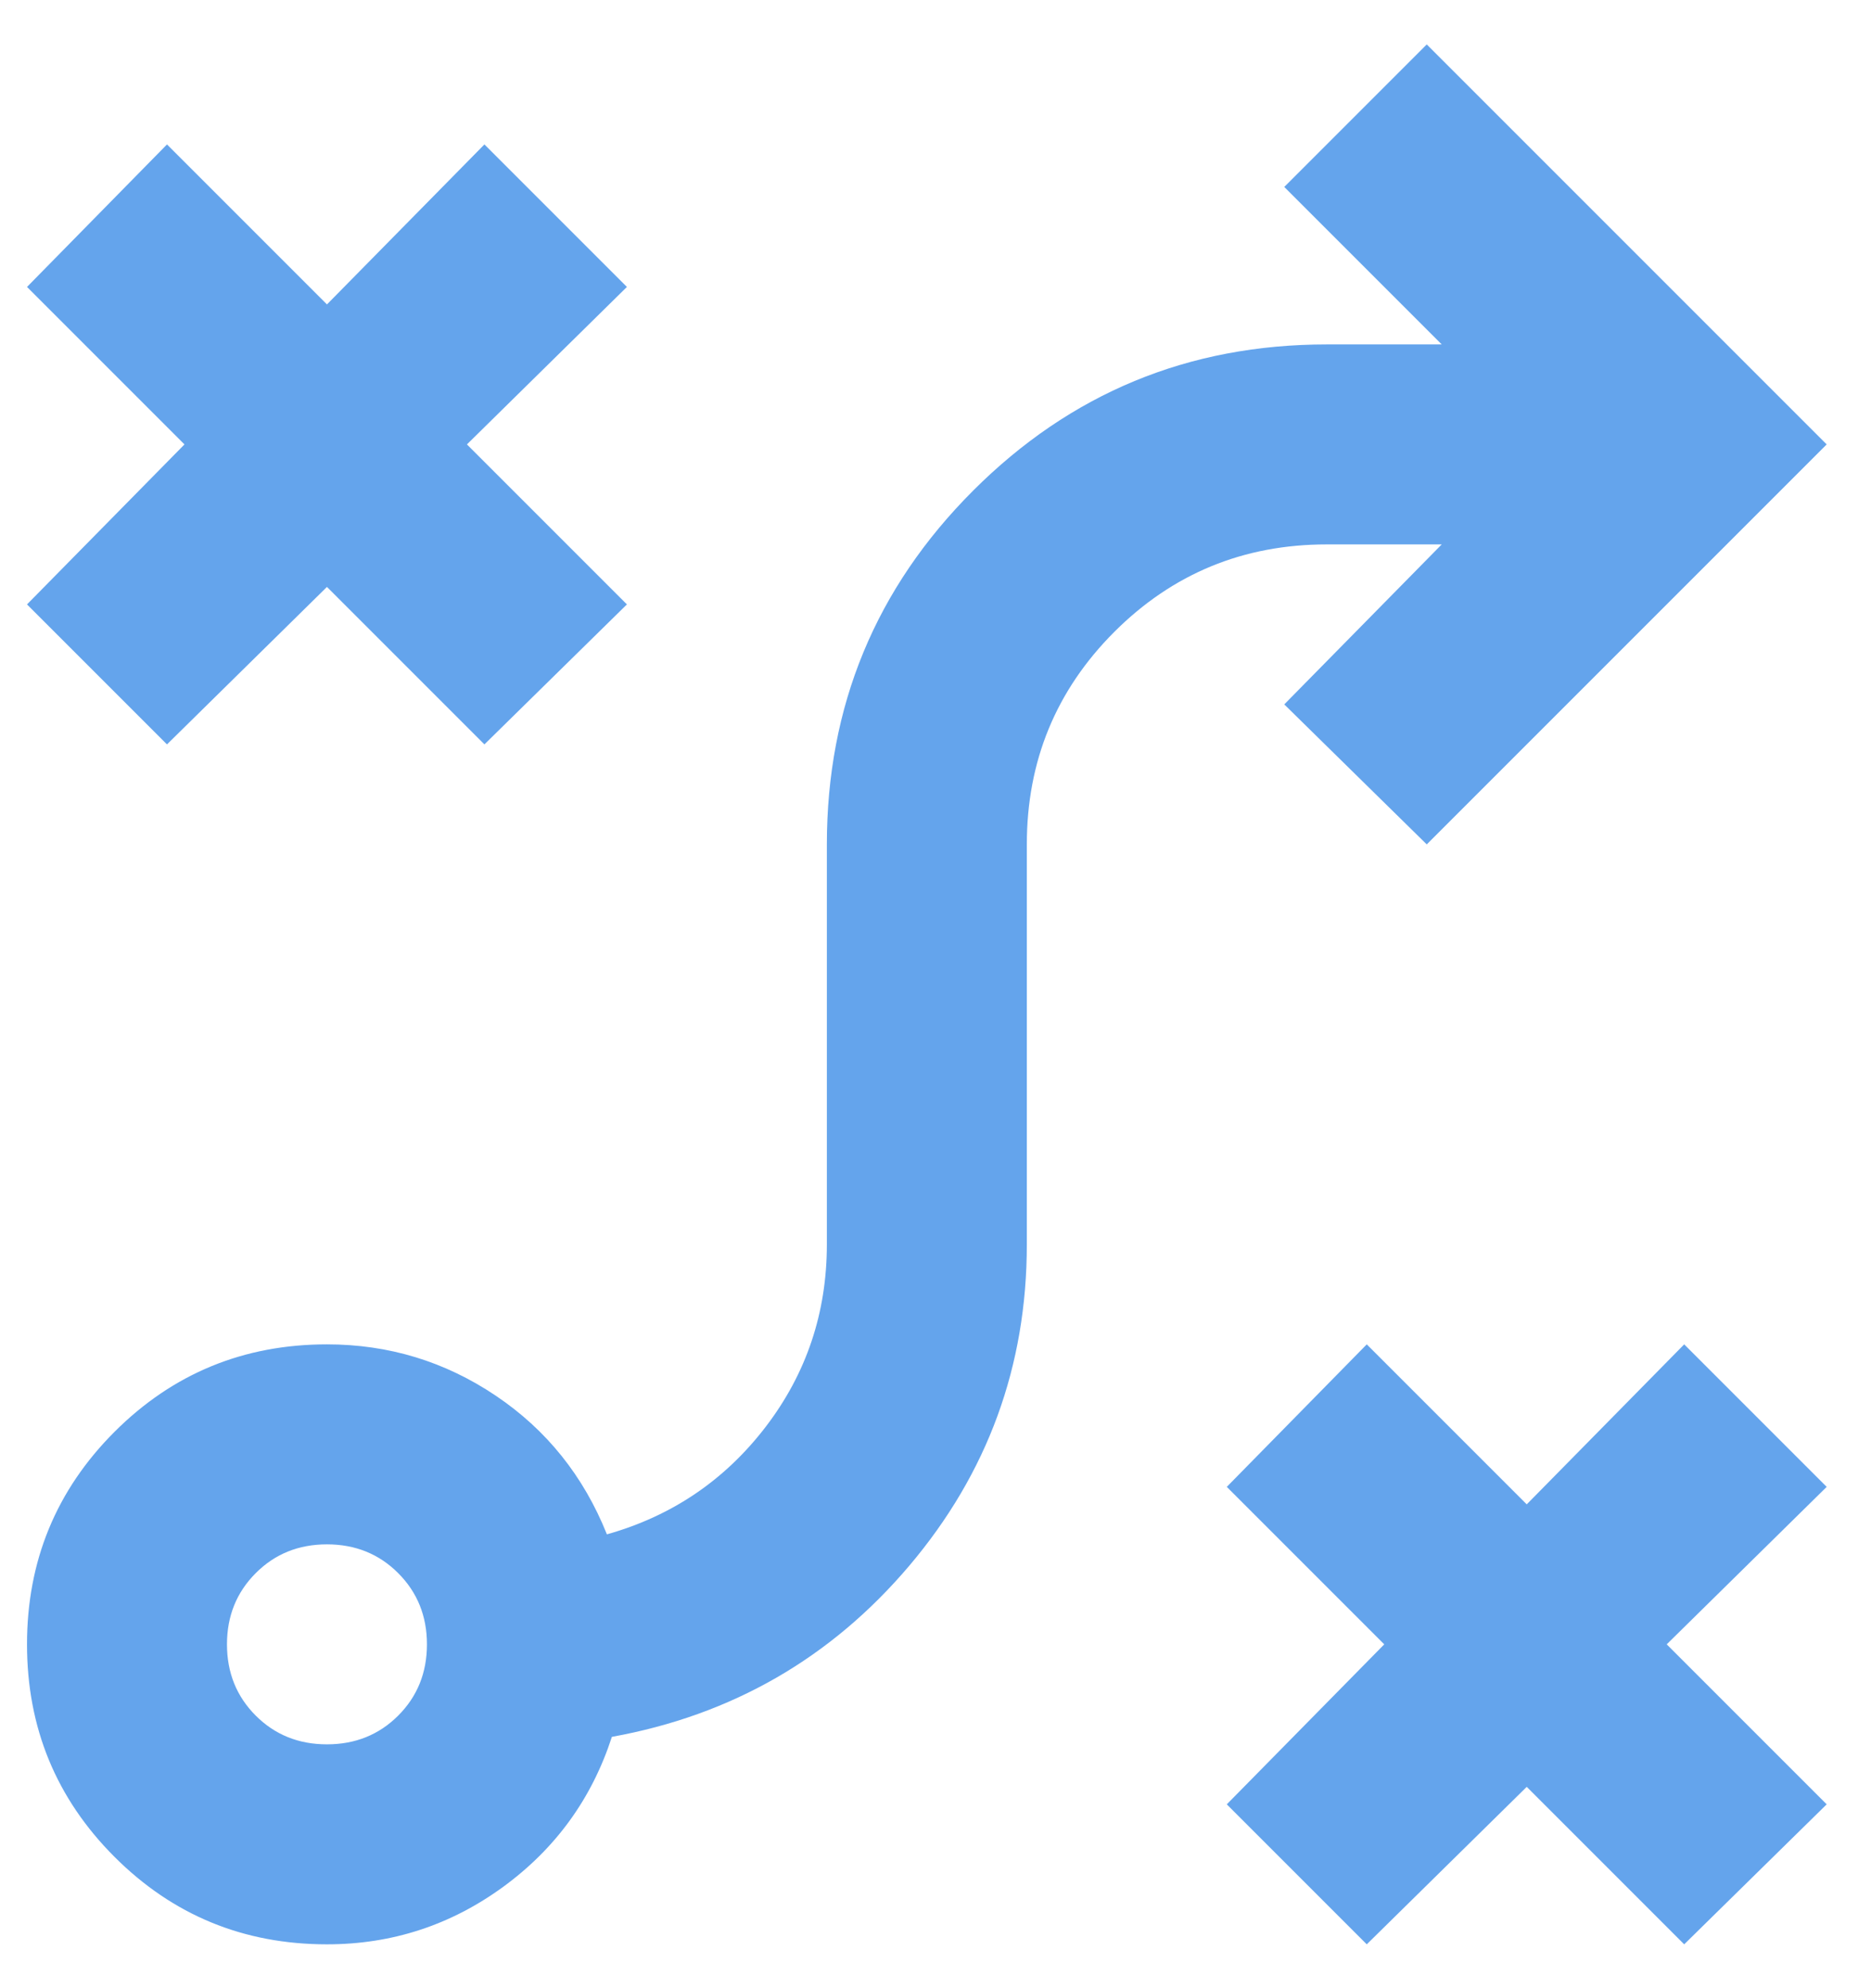 <svg width="32" height="34" viewBox="0 0 32 34" fill="none" xmlns="http://www.w3.org/2000/svg">
	<path d="M23.376 33.25L20.982 30.856L23.675 28.12L20.982 25.427L23.376 22.99L26.112 25.726L28.805 22.99L31.242 25.427L28.506 28.12L31.242 30.856L28.805 33.25L26.112 30.557L23.376 33.25ZM5.592 29.83C6.076 29.83 6.483 29.666 6.81 29.339C7.138 29.011 7.302 28.605 7.302 28.12C7.302 27.636 7.138 27.23 6.81 26.902C6.483 26.574 6.076 26.41 5.592 26.41C5.107 26.41 4.701 26.574 4.374 26.902C4.046 27.23 3.882 27.636 3.882 28.12C3.882 28.605 4.046 29.011 4.374 29.339C4.701 29.666 5.107 29.83 5.592 29.83ZM5.592 33.25C4.167 33.25 2.956 32.752 1.958 31.754C0.961 30.756 0.462 29.545 0.462 28.12C0.462 26.695 0.961 25.484 1.958 24.486C2.956 23.489 4.167 22.99 5.592 22.99C6.646 22.99 7.608 23.282 8.478 23.867C9.347 24.451 9.981 25.242 10.38 26.239C11.491 25.926 12.396 25.313 13.095 24.401C13.793 23.489 14.142 22.449 14.142 21.28V14.44C14.142 12.075 14.976 10.058 16.643 8.391C18.31 6.724 20.326 5.89 22.692 5.89H24.658L21.965 3.197L24.402 0.76L31.242 7.6L24.402 14.44L21.965 12.046L24.658 9.31H22.692C21.267 9.31 20.056 9.809 19.058 10.806C18.061 11.804 17.562 13.015 17.562 14.44V21.28C17.562 23.361 16.892 25.192 15.553 26.774C14.213 28.355 12.517 29.331 10.465 29.702C10.123 30.756 9.504 31.611 8.606 32.267C7.708 32.922 6.703 33.25 5.592 33.25ZM2.856 12.73L0.462 10.336L3.155 7.6L0.462 4.907L2.856 2.47L5.592 5.206L8.285 2.47L10.722 4.907L7.986 7.6L10.722 10.336L8.285 12.73L5.592 10.037L2.856 12.73Z" fill="#64A4EC"/>
</svg>